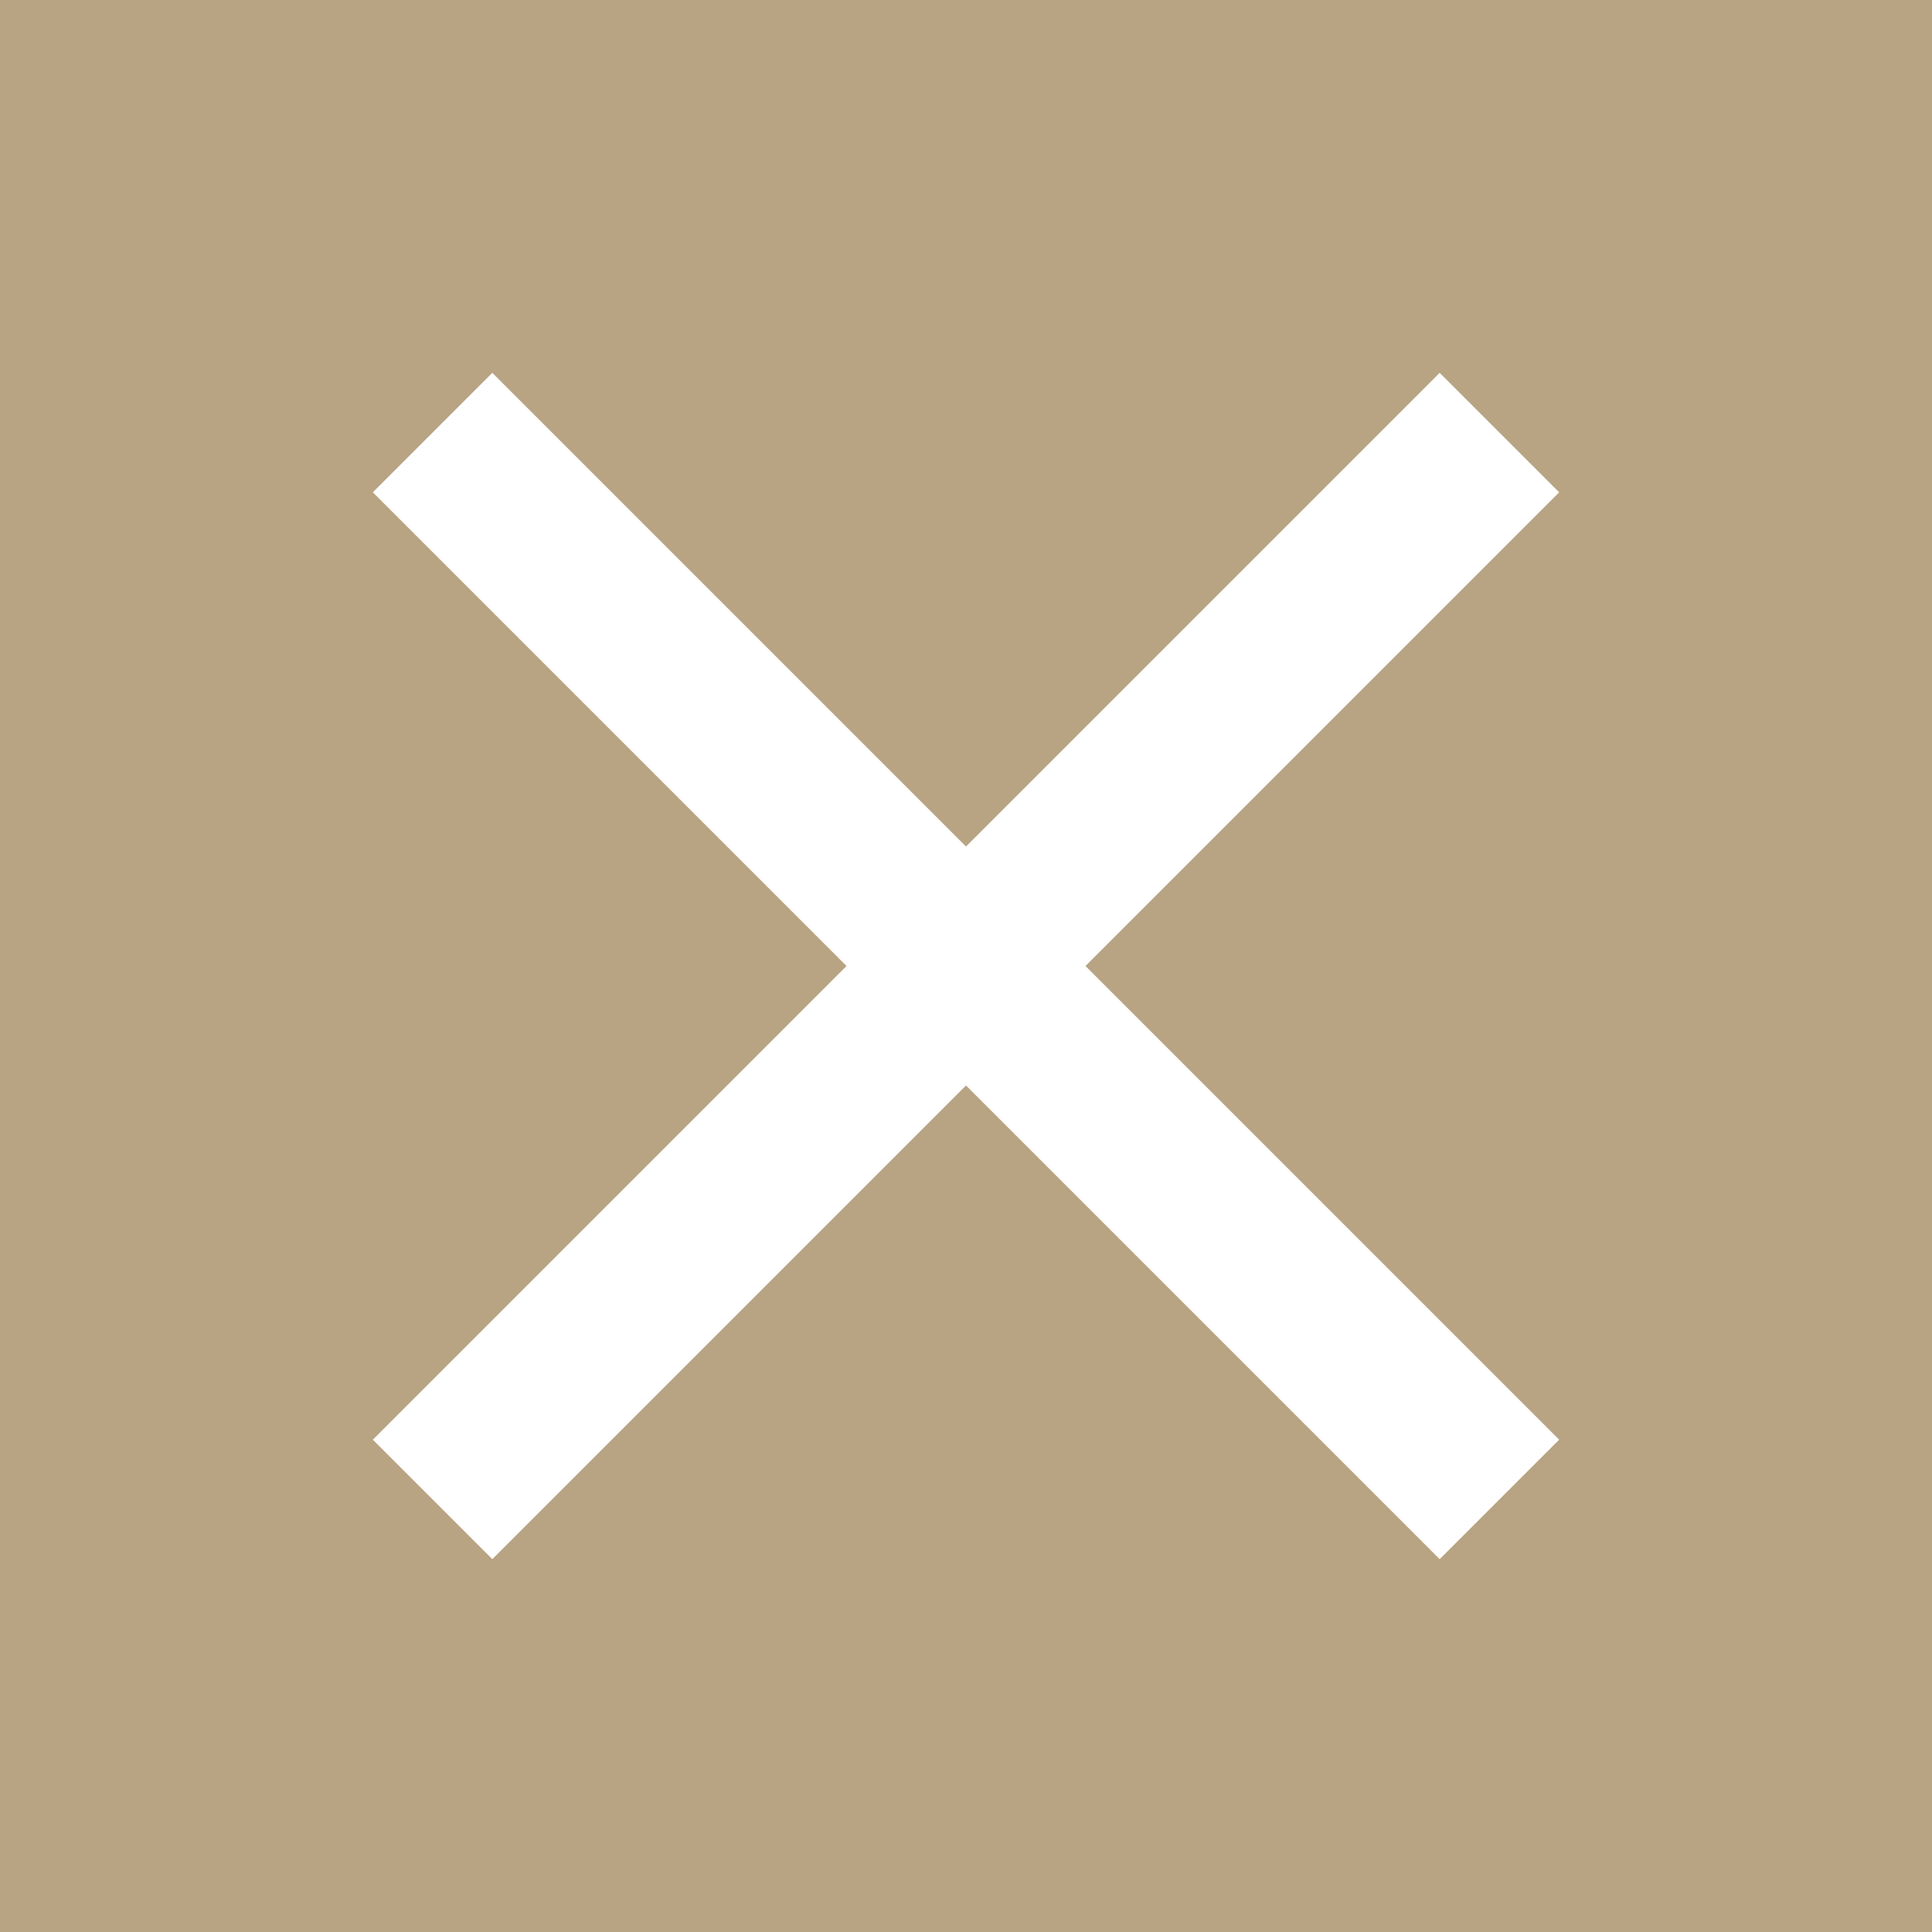 <?xml version="1.0" encoding="UTF-8"?> <svg xmlns="http://www.w3.org/2000/svg" width="57" height="57" viewBox="0 0 57 57" fill="none"> <rect width="57" height="57" fill="#B8A483"></rect> <path d="M46 14.525L42.475 11L28.5 24.975L14.525 11L11 14.525L24.975 28.5L11 42.475L14.525 46L28.5 32.025L42.475 46L46 42.475L32.025 28.5L46 14.525Z" fill="white"></path> </svg> 
